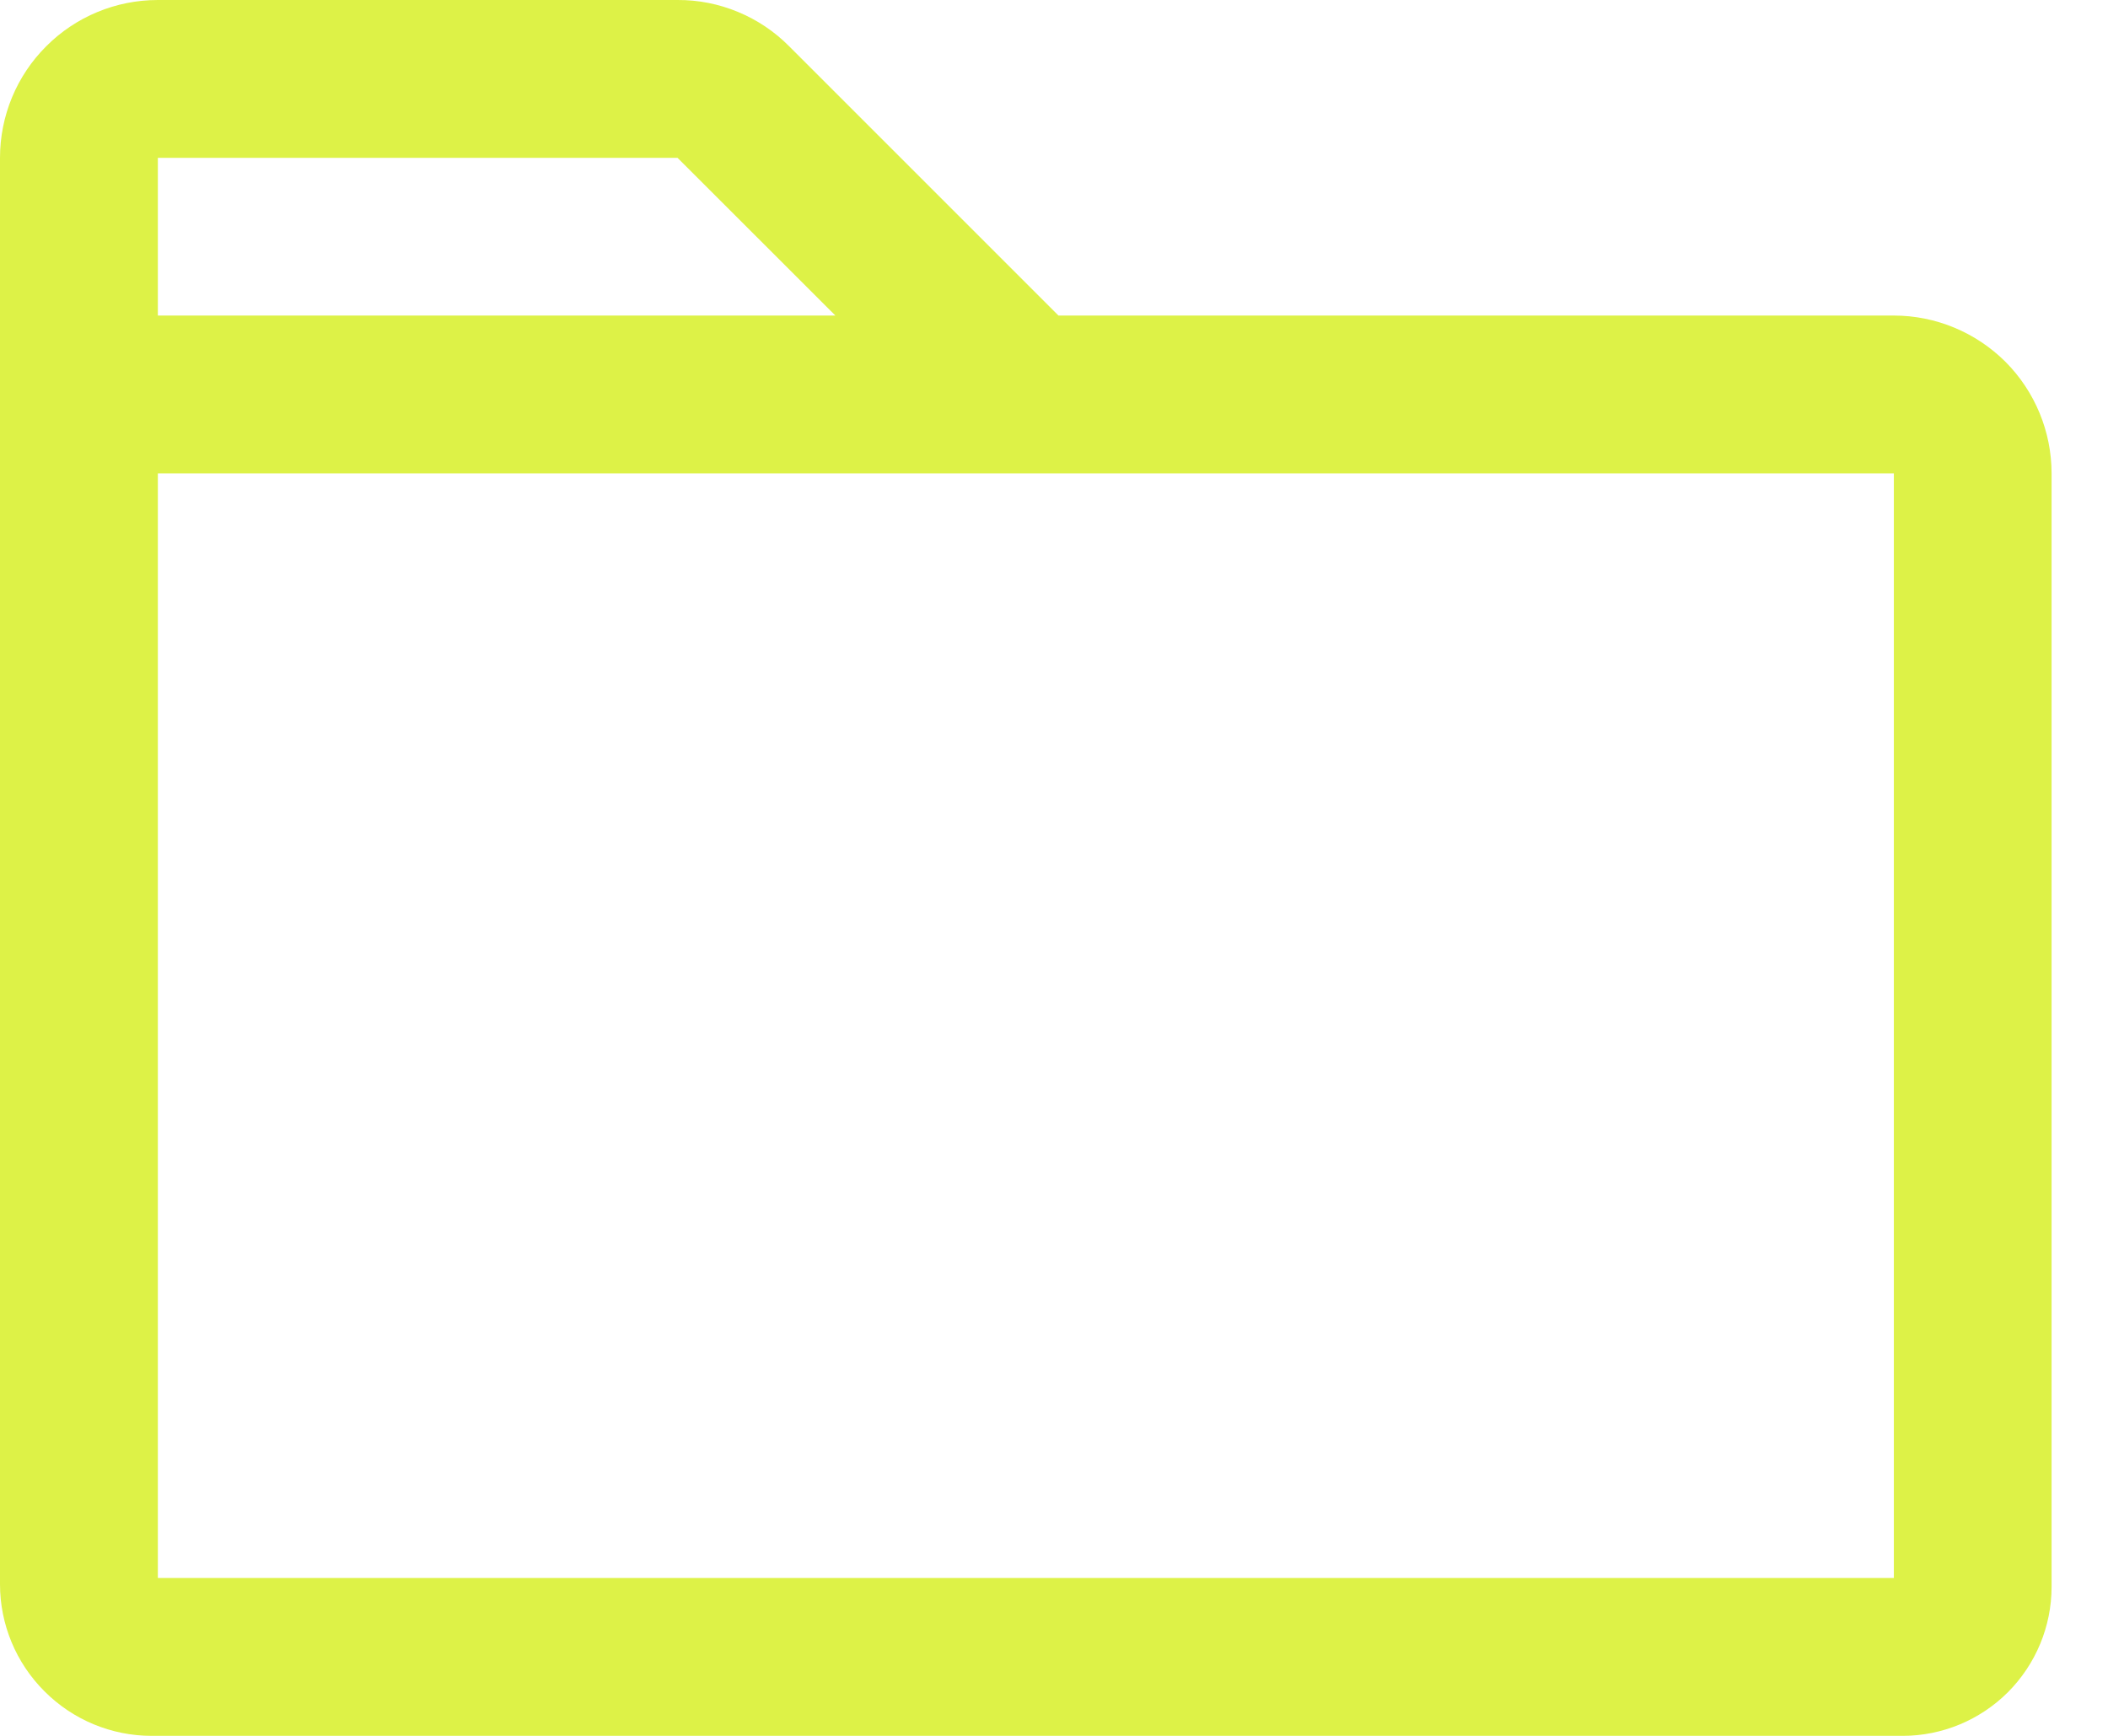 <svg width="17" height="14" viewBox="0 0 17 14" fill="none" xmlns="http://www.w3.org/2000/svg">
<g clip-path="url(#clip0_2154_2558)">
<path d="M15.273 2.545H8.536L6.364 0.373C6.246 0.254 6.106 0.16 5.951 0.096C5.797 0.032 5.631 -0.001 5.464 6.43916e-06H1.273C0.935 6.43916e-06 0.611 0.134 0.373 0.373C0.134 0.611 0 0.935 0 1.273V12.777C0 13.101 0.129 13.412 0.359 13.641C0.588 13.871 0.899 14 1.223 14H15.344C15.662 14 15.968 13.873 16.193 13.648C16.418 13.422 16.545 13.117 16.545 12.798V3.818C16.545 3.481 16.411 3.157 16.173 2.918C15.934 2.68 15.61 2.545 15.273 2.545ZM1.273 1.273H5.464L6.737 2.545H1.273V1.273ZM15.273 12.727H1.273V3.818H15.273V12.727Z" fill="#DDF247"/>
</g>
<defs>
<clipPath id="clip0_2154_2558">
<rect width="16.545" height="14" fill="white"/>
</clipPath>
</defs>
</svg>

